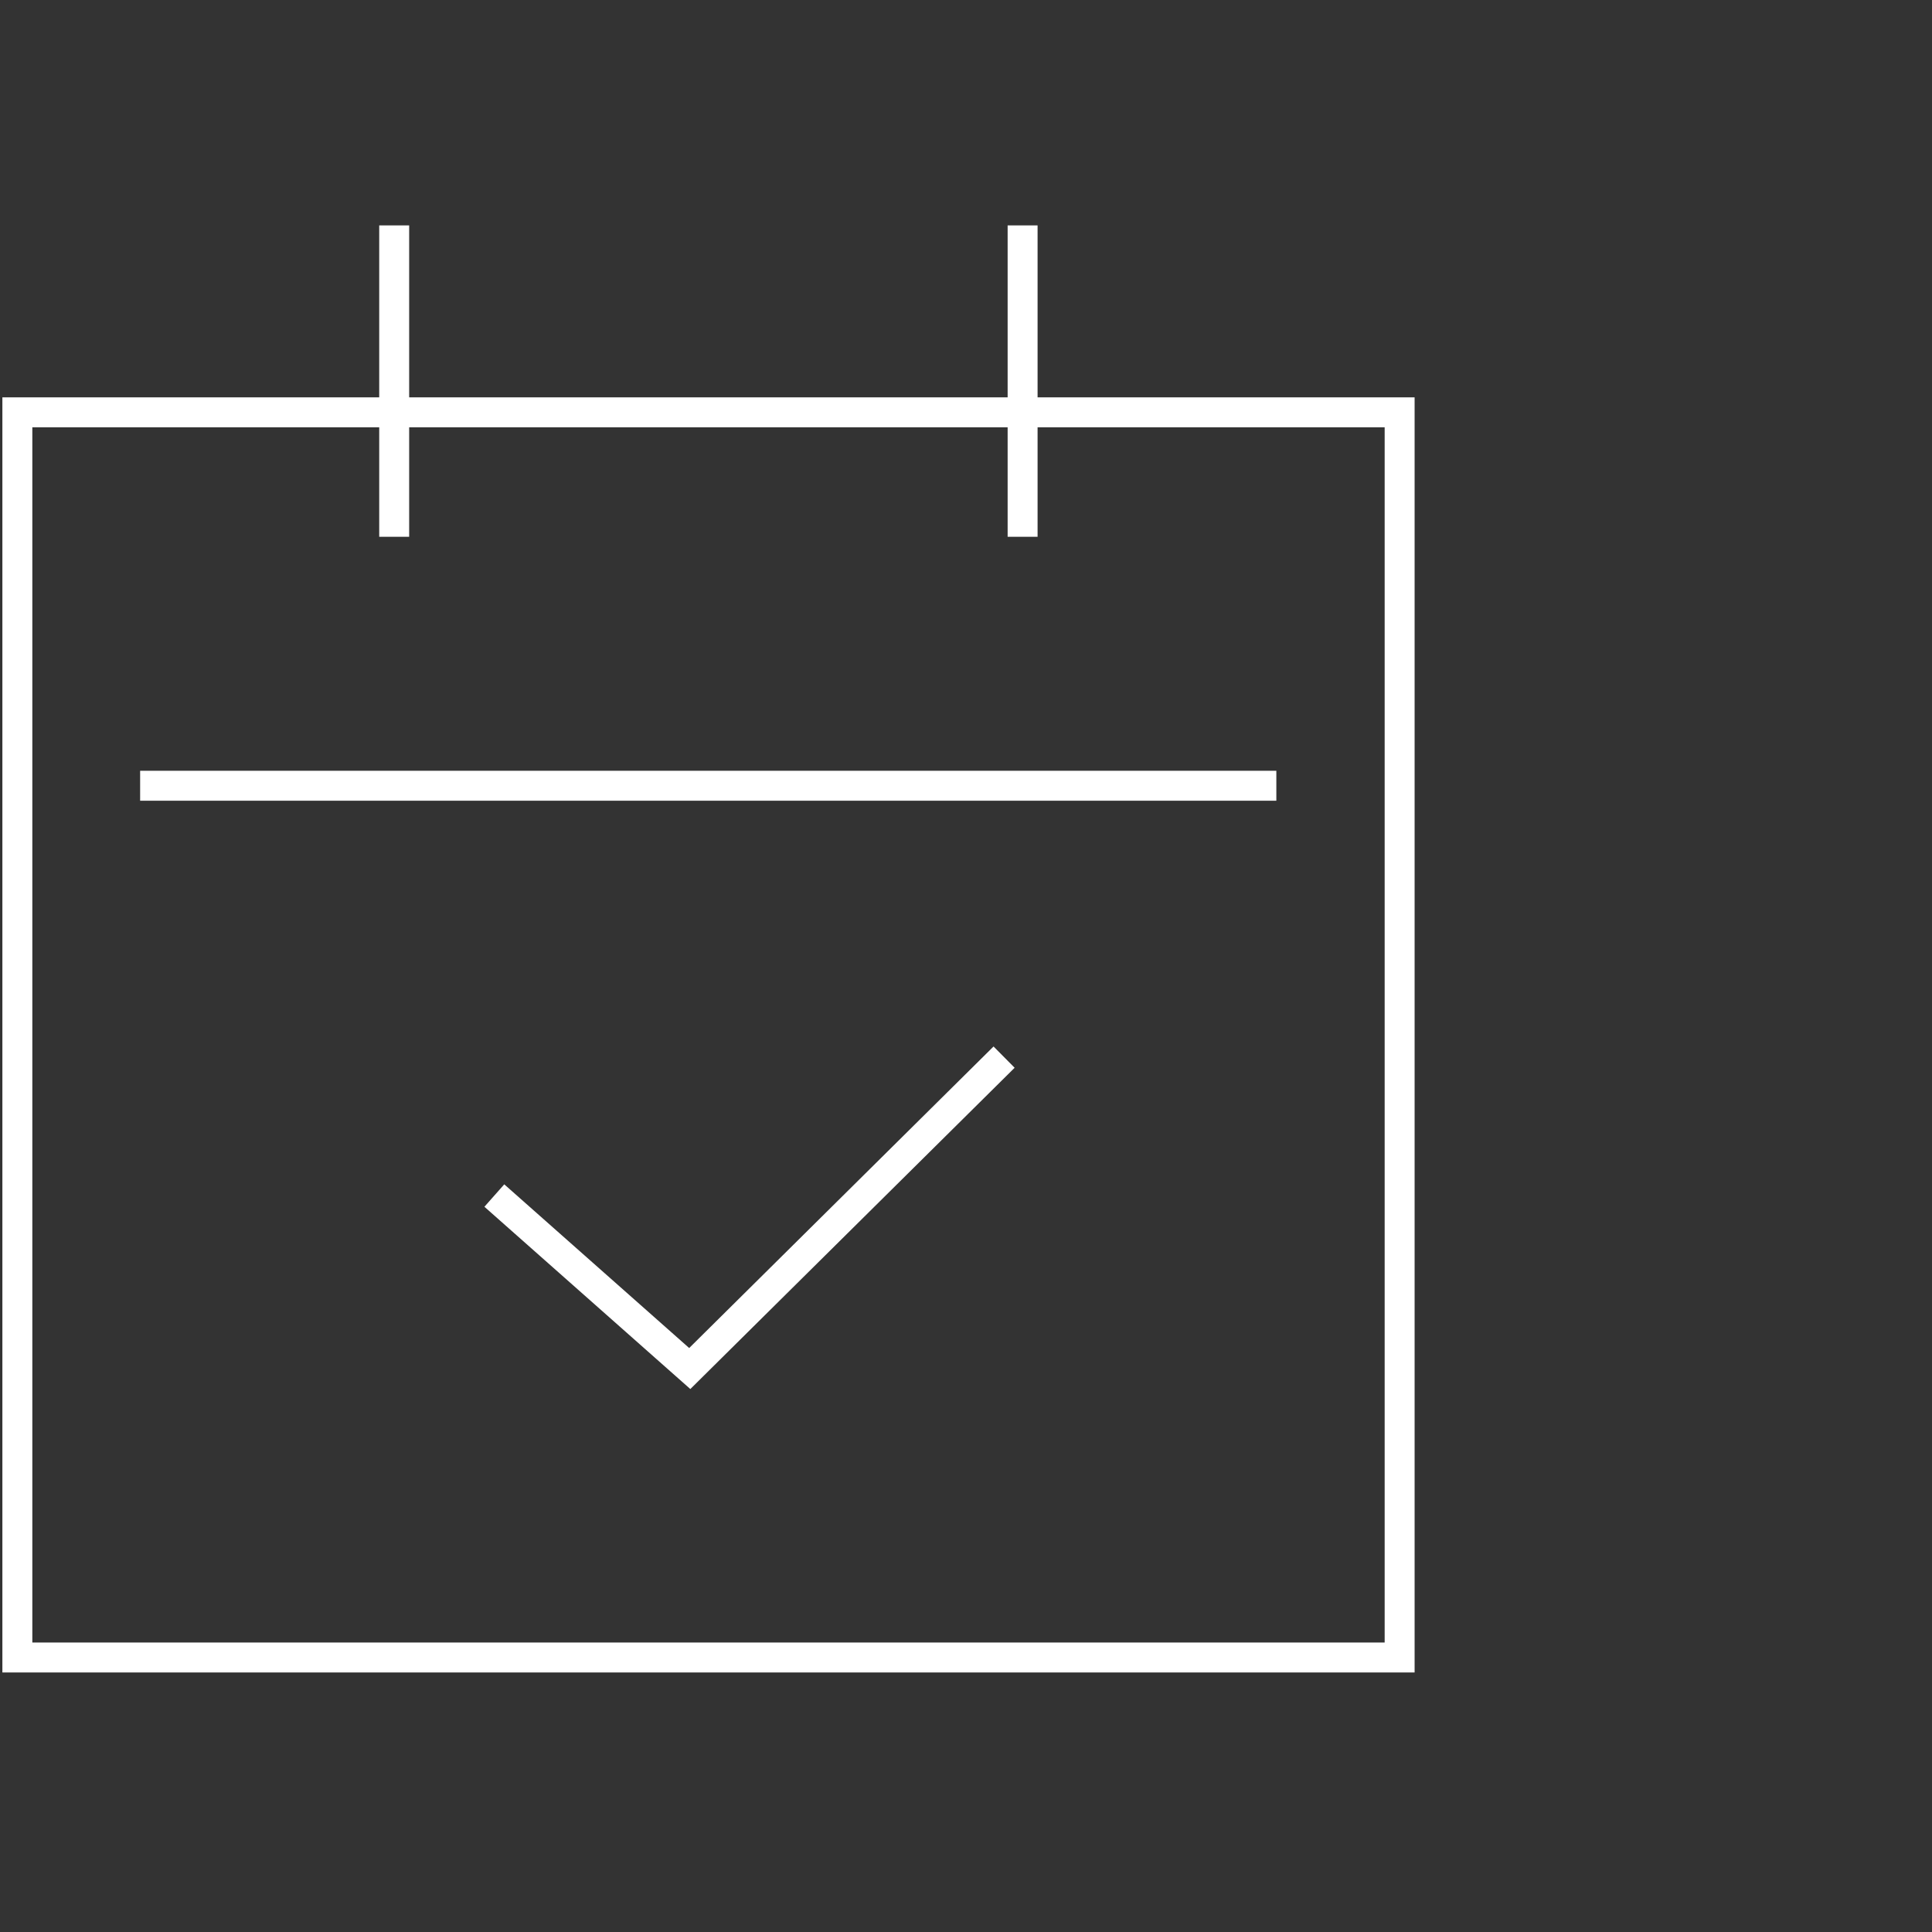<svg width="60" height="60" viewBox="0 0 60 60" fill="none" xmlns="http://www.w3.org/2000/svg">
<rect x="0" y="0" width="60" height="60" fill="#333333" stroke="none"/>
<g clip-path="url(#clip0_7364_65680)">
<path d="M43.467 12.805H0.539V51.475H43.467V12.805Z" stroke="white" stroke-width="0.93" stroke-miterlimit="10"/>
<path d="M4.352 24.402H39.638" stroke="white" stroke-width="0.93" stroke-miterlimit="10"/>
<path d="M12.242 7V16.671" stroke="white" stroke-width="0.93" stroke-miterlimit="10"/>
<path d="M31.758 7V16.671" stroke="white" stroke-width="0.93" stroke-miterlimit="10"/>
<path d="M31.183 32.83L21.421 42.501L15.352 37.129" stroke="white" stroke-width="0.93" stroke-miterlimit="10"/>
</g>
<defs>
<clipPath id="clip0_7364_65680">
<rect width="44" height="45" fill="white" transform="translate(0 7)"/>
</clipPath>
</defs>
</svg>
